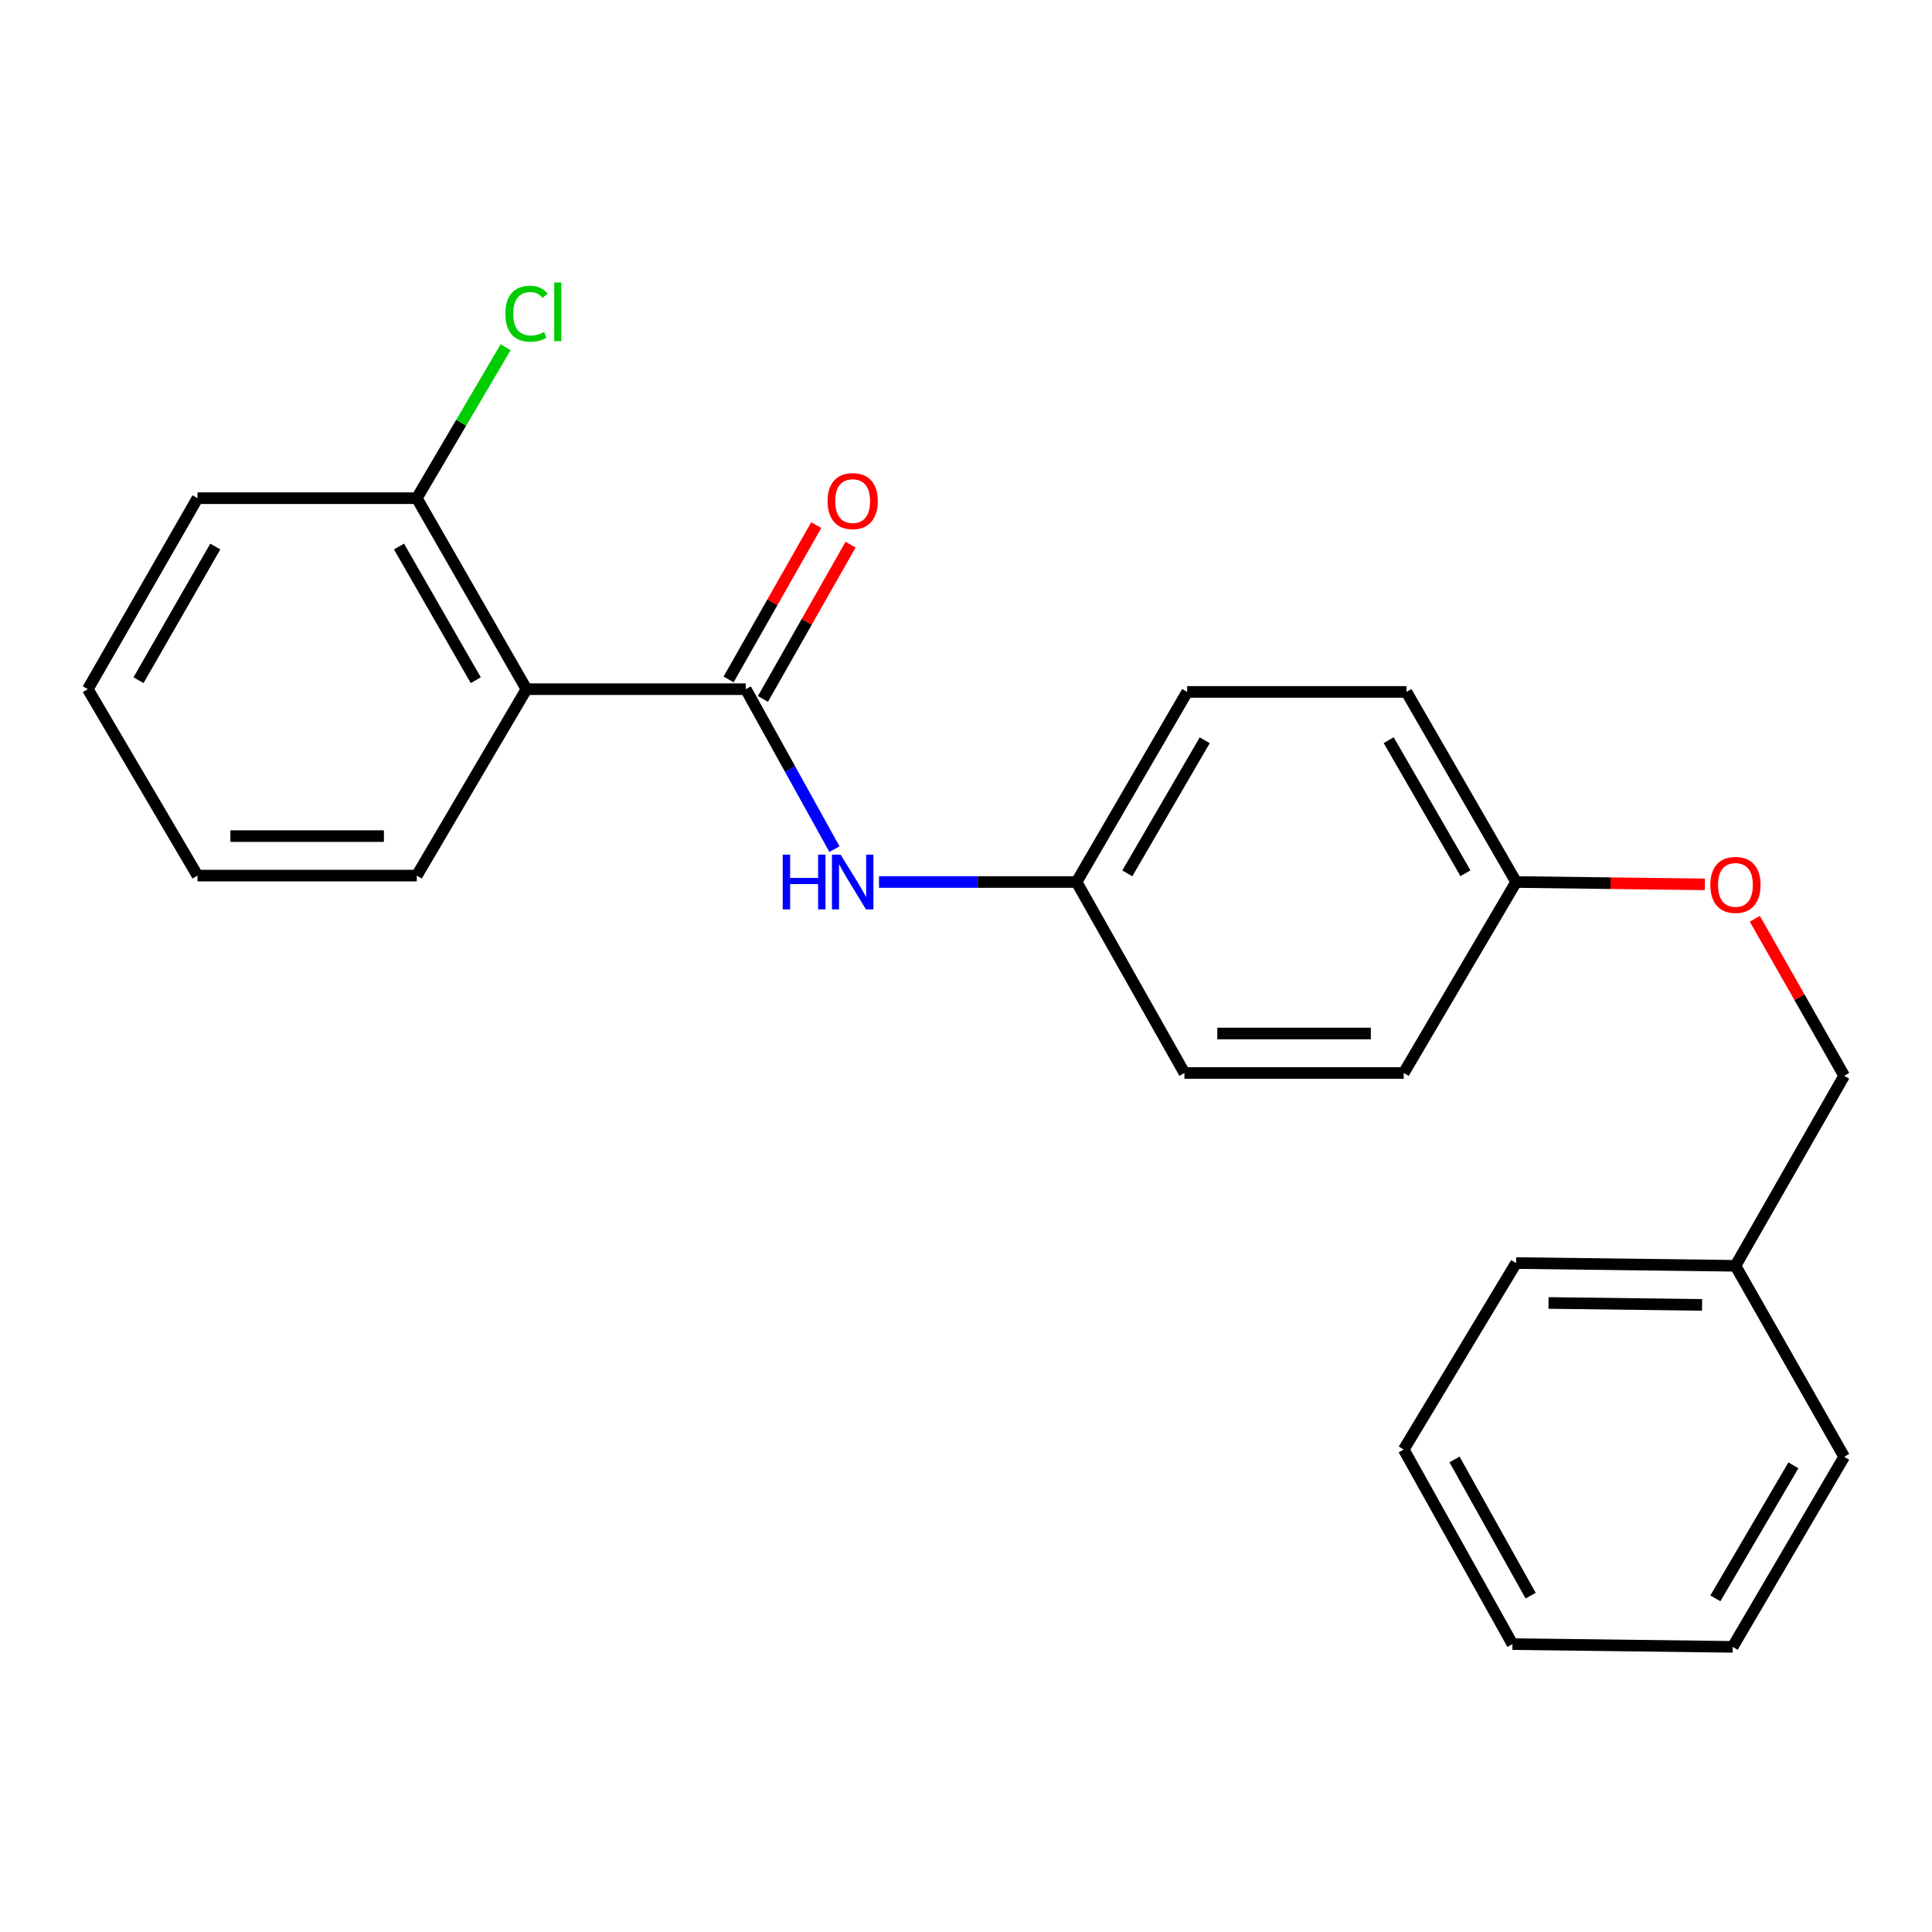 <?xml version='1.0' encoding='iso-8859-1'?>
<svg version='1.1' baseProfile='full'
              xmlns='http://www.w3.org/2000/svg'
                      xmlns:rdkit='http://www.rdkit.org/xml'
                      xmlns:xlink='http://www.w3.org/1999/xlink'
                  xml:space='preserve'
width='1000px' height='1000px' viewBox='0 0 1000 1000'>
<!-- END OF HEADER -->
<rect style='opacity:1.0;fill:#FFFFFF;stroke:none' width='1000' height='1000' x='0' y='0'> </rect>
<path class='bond-0' d='M 386.012,356.714 L 272.5,356.714' style='fill:none;fill-rule:evenodd;stroke:#000000;stroke-width:6px;stroke-linecap:butt;stroke-linejoin:miter;stroke-opacity:1' />
<path class='bond-1' d='M 386.012,356.714 L 408.964,398.114' style='fill:none;fill-rule:evenodd;stroke:#000000;stroke-width:6px;stroke-linecap:butt;stroke-linejoin:miter;stroke-opacity:1' />
<path class='bond-1' d='M 408.964,398.114 L 431.916,439.514' style='fill:none;fill-rule:evenodd;stroke:#0000FF;stroke-width:6px;stroke-linecap:butt;stroke-linejoin:miter;stroke-opacity:1' />
<path class='bond-3' d='M 394.9,361.762 L 417.581,321.828' style='fill:none;fill-rule:evenodd;stroke:#000000;stroke-width:6px;stroke-linecap:butt;stroke-linejoin:miter;stroke-opacity:1' />
<path class='bond-3' d='M 417.581,321.828 L 440.262,281.895' style='fill:none;fill-rule:evenodd;stroke:#FF0000;stroke-width:6px;stroke-linecap:butt;stroke-linejoin:miter;stroke-opacity:1' />
<path class='bond-3' d='M 377.123,351.665 L 399.804,311.732' style='fill:none;fill-rule:evenodd;stroke:#000000;stroke-width:6px;stroke-linecap:butt;stroke-linejoin:miter;stroke-opacity:1' />
<path class='bond-3' d='M 399.804,311.732 L 422.485,271.798' style='fill:none;fill-rule:evenodd;stroke:#FF0000;stroke-width:6px;stroke-linecap:butt;stroke-linejoin:miter;stroke-opacity:1' />
<path class='bond-2' d='M 272.5,356.714 L 215.733,257.865' style='fill:none;fill-rule:evenodd;stroke:#000000;stroke-width:6px;stroke-linecap:butt;stroke-linejoin:miter;stroke-opacity:1' />
<path class='bond-2' d='M 246.256,352.068 L 206.519,282.874' style='fill:none;fill-rule:evenodd;stroke:#000000;stroke-width:6px;stroke-linecap:butt;stroke-linejoin:miter;stroke-opacity:1' />
<path class='bond-9' d='M 272.5,356.714 L 215.733,453.211' style='fill:none;fill-rule:evenodd;stroke:#000000;stroke-width:6px;stroke-linecap:butt;stroke-linejoin:miter;stroke-opacity:1' />
<path class='bond-4' d='M 454.985,456.527 L 506.109,456.527' style='fill:none;fill-rule:evenodd;stroke:#0000FF;stroke-width:6px;stroke-linecap:butt;stroke-linejoin:miter;stroke-opacity:1' />
<path class='bond-4' d='M 506.109,456.527 L 557.233,456.527' style='fill:none;fill-rule:evenodd;stroke:#000000;stroke-width:6px;stroke-linecap:butt;stroke-linejoin:miter;stroke-opacity:1' />
<path class='bond-7' d='M 215.733,257.865 L 238.721,218.797' style='fill:none;fill-rule:evenodd;stroke:#000000;stroke-width:6px;stroke-linecap:butt;stroke-linejoin:miter;stroke-opacity:1' />
<path class='bond-7' d='M 238.721,218.797 L 261.71,179.729' style='fill:none;fill-rule:evenodd;stroke:#00CC00;stroke-width:6px;stroke-linecap:butt;stroke-linejoin:miter;stroke-opacity:1' />
<path class='bond-15' d='M 215.733,257.865 L 102.222,257.865' style='fill:none;fill-rule:evenodd;stroke:#000000;stroke-width:6px;stroke-linecap:butt;stroke-linejoin:miter;stroke-opacity:1' />
<path class='bond-10' d='M 557.233,456.527 L 614.477,358.133' style='fill:none;fill-rule:evenodd;stroke:#000000;stroke-width:6px;stroke-linecap:butt;stroke-linejoin:miter;stroke-opacity:1' />
<path class='bond-10' d='M 583.491,452.049 L 623.562,383.173' style='fill:none;fill-rule:evenodd;stroke:#000000;stroke-width:6px;stroke-linecap:butt;stroke-linejoin:miter;stroke-opacity:1' />
<path class='bond-11' d='M 557.233,456.527 L 613.057,555.376' style='fill:none;fill-rule:evenodd;stroke:#000000;stroke-width:6px;stroke-linecap:butt;stroke-linejoin:miter;stroke-opacity:1' />
<path class='bond-5' d='M 882.428,457.749 L 833.586,457.138' style='fill:none;fill-rule:evenodd;stroke:#FF0000;stroke-width:6px;stroke-linecap:butt;stroke-linejoin:miter;stroke-opacity:1' />
<path class='bond-5' d='M 833.586,457.138 L 784.744,456.527' style='fill:none;fill-rule:evenodd;stroke:#000000;stroke-width:6px;stroke-linecap:butt;stroke-linejoin:miter;stroke-opacity:1' />
<path class='bond-8' d='M 908.287,475.551 L 931.416,516.185' style='fill:none;fill-rule:evenodd;stroke:#FF0000;stroke-width:6px;stroke-linecap:butt;stroke-linejoin:miter;stroke-opacity:1' />
<path class='bond-8' d='M 931.416,516.185 L 954.545,556.818' style='fill:none;fill-rule:evenodd;stroke:#000000;stroke-width:6px;stroke-linecap:butt;stroke-linejoin:miter;stroke-opacity:1' />
<path class='bond-6' d='M 784.744,456.527 L 726.569,555.376' style='fill:none;fill-rule:evenodd;stroke:#000000;stroke-width:6px;stroke-linecap:butt;stroke-linejoin:miter;stroke-opacity:1' />
<path class='bond-23' d='M 784.744,456.527 L 727.977,358.133' style='fill:none;fill-rule:evenodd;stroke:#000000;stroke-width:6px;stroke-linecap:butt;stroke-linejoin:miter;stroke-opacity:1' />
<path class='bond-23' d='M 758.52,451.985 L 718.784,383.109' style='fill:none;fill-rule:evenodd;stroke:#000000;stroke-width:6px;stroke-linecap:butt;stroke-linejoin:miter;stroke-opacity:1' />
<path class='bond-14' d='M 954.545,556.818 L 898.267,655.178' style='fill:none;fill-rule:evenodd;stroke:#000000;stroke-width:6px;stroke-linecap:butt;stroke-linejoin:miter;stroke-opacity:1' />
<path class='bond-18' d='M 215.733,453.211 L 102.222,453.211' style='fill:none;fill-rule:evenodd;stroke:#000000;stroke-width:6px;stroke-linecap:butt;stroke-linejoin:miter;stroke-opacity:1' />
<path class='bond-18' d='M 198.706,432.767 L 119.248,432.767' style='fill:none;fill-rule:evenodd;stroke:#000000;stroke-width:6px;stroke-linecap:butt;stroke-linejoin:miter;stroke-opacity:1' />
<path class='bond-13' d='M 614.477,358.133 L 727.977,358.133' style='fill:none;fill-rule:evenodd;stroke:#000000;stroke-width:6px;stroke-linecap:butt;stroke-linejoin:miter;stroke-opacity:1' />
<path class='bond-12' d='M 613.057,555.376 L 726.569,555.376' style='fill:none;fill-rule:evenodd;stroke:#000000;stroke-width:6px;stroke-linecap:butt;stroke-linejoin:miter;stroke-opacity:1' />
<path class='bond-12' d='M 630.084,534.931 L 709.542,534.931' style='fill:none;fill-rule:evenodd;stroke:#000000;stroke-width:6px;stroke-linecap:butt;stroke-linejoin:miter;stroke-opacity:1' />
<path class='bond-16' d='M 898.267,655.178 L 784.744,653.758' style='fill:none;fill-rule:evenodd;stroke:#000000;stroke-width:6px;stroke-linecap:butt;stroke-linejoin:miter;stroke-opacity:1' />
<path class='bond-16' d='M 880.983,675.408 L 801.517,674.414' style='fill:none;fill-rule:evenodd;stroke:#000000;stroke-width:6px;stroke-linecap:butt;stroke-linejoin:miter;stroke-opacity:1' />
<path class='bond-17' d='M 898.267,655.178 L 954.545,754.038' style='fill:none;fill-rule:evenodd;stroke:#000000;stroke-width:6px;stroke-linecap:butt;stroke-linejoin:miter;stroke-opacity:1' />
<path class='bond-24' d='M 102.222,257.865 L 45.455,356.714' style='fill:none;fill-rule:evenodd;stroke:#000000;stroke-width:6px;stroke-linecap:butt;stroke-linejoin:miter;stroke-opacity:1' />
<path class='bond-24' d='M 111.435,282.874 L 71.698,352.068' style='fill:none;fill-rule:evenodd;stroke:#000000;stroke-width:6px;stroke-linecap:butt;stroke-linejoin:miter;stroke-opacity:1' />
<path class='bond-20' d='M 784.744,653.758 L 726.569,750.267' style='fill:none;fill-rule:evenodd;stroke:#000000;stroke-width:6px;stroke-linecap:butt;stroke-linejoin:miter;stroke-opacity:1' />
<path class='bond-21' d='M 954.545,754.038 L 896.847,852.409' style='fill:none;fill-rule:evenodd;stroke:#000000;stroke-width:6px;stroke-linecap:butt;stroke-linejoin:miter;stroke-opacity:1' />
<path class='bond-21' d='M 928.256,758.45 L 887.867,827.31' style='fill:none;fill-rule:evenodd;stroke:#000000;stroke-width:6px;stroke-linecap:butt;stroke-linejoin:miter;stroke-opacity:1' />
<path class='bond-19' d='M 102.222,453.211 L 45.455,356.714' style='fill:none;fill-rule:evenodd;stroke:#000000;stroke-width:6px;stroke-linecap:butt;stroke-linejoin:miter;stroke-opacity:1' />
<path class='bond-25' d='M 726.569,750.267 L 782.847,850.989' style='fill:none;fill-rule:evenodd;stroke:#000000;stroke-width:6px;stroke-linecap:butt;stroke-linejoin:miter;stroke-opacity:1' />
<path class='bond-25' d='M 752.858,755.403 L 792.253,825.909' style='fill:none;fill-rule:evenodd;stroke:#000000;stroke-width:6px;stroke-linecap:butt;stroke-linejoin:miter;stroke-opacity:1' />
<path class='bond-22' d='M 896.847,852.409 L 782.847,850.989' style='fill:none;fill-rule:evenodd;stroke:#000000;stroke-width:6px;stroke-linecap:butt;stroke-linejoin:miter;stroke-opacity:1' />
<path  class='atom-2' d='M 405.128 442.367
L 408.968 442.367
L 408.968 454.407
L 423.448 454.407
L 423.448 442.367
L 427.288 442.367
L 427.288 470.687
L 423.448 470.687
L 423.448 457.607
L 408.968 457.607
L 408.968 470.687
L 405.128 470.687
L 405.128 442.367
' fill='#0000FF'/>
<path  class='atom-2' d='M 435.088 442.367
L 444.368 457.367
Q 445.288 458.847, 446.768 461.527
Q 448.248 464.207, 448.328 464.367
L 448.328 442.367
L 452.088 442.367
L 452.088 470.687
L 448.208 470.687
L 438.248 454.287
Q 437.088 452.367, 435.848 450.167
Q 434.648 447.967, 434.288 447.287
L 434.288 470.687
L 430.608 470.687
L 430.608 442.367
L 435.088 442.367
' fill='#0000FF'/>
<path  class='atom-4' d='M 428.348 259.365
Q 428.348 252.565, 431.708 248.765
Q 435.068 244.965, 441.348 244.965
Q 447.628 244.965, 450.988 248.765
Q 454.348 252.565, 454.348 259.365
Q 454.348 266.245, 450.948 270.165
Q 447.548 274.045, 441.348 274.045
Q 435.108 274.045, 431.708 270.165
Q 428.348 266.285, 428.348 259.365
M 441.348 270.845
Q 445.668 270.845, 447.988 267.965
Q 450.348 265.045, 450.348 259.365
Q 450.348 253.805, 447.988 251.005
Q 445.668 248.165, 441.348 248.165
Q 437.028 248.165, 434.668 250.965
Q 432.348 253.765, 432.348 259.365
Q 432.348 265.085, 434.668 267.965
Q 437.028 270.845, 441.348 270.845
' fill='#FF0000'/>
<path  class='atom-6' d='M 885.267 458.027
Q 885.267 451.227, 888.627 447.427
Q 891.987 443.627, 898.267 443.627
Q 904.547 443.627, 907.907 447.427
Q 911.267 451.227, 911.267 458.027
Q 911.267 464.907, 907.867 468.827
Q 904.467 472.707, 898.267 472.707
Q 892.027 472.707, 888.627 468.827
Q 885.267 464.947, 885.267 458.027
M 898.267 469.507
Q 902.587 469.507, 904.907 466.627
Q 907.267 463.707, 907.267 458.027
Q 907.267 452.467, 904.907 449.667
Q 902.587 446.827, 898.267 446.827
Q 893.947 446.827, 891.587 449.627
Q 889.267 452.427, 889.267 458.027
Q 889.267 463.747, 891.587 466.627
Q 893.947 469.507, 898.267 469.507
' fill='#FF0000'/>
<path  class='atom-8' d='M 261.58 162.371
Q 261.58 155.331, 264.86 151.651
Q 268.18 147.931, 274.46 147.931
Q 280.3 147.931, 283.42 152.051
L 280.78 154.211
Q 278.5 151.211, 274.46 151.211
Q 270.18 151.211, 267.9 154.091
Q 265.66 156.931, 265.66 162.371
Q 265.66 167.971, 267.98 170.851
Q 270.34 173.731, 274.9 173.731
Q 278.02 173.731, 281.66 171.851
L 282.78 174.851
Q 281.3 175.811, 279.06 176.371
Q 276.82 176.931, 274.34 176.931
Q 268.18 176.931, 264.86 173.171
Q 261.58 169.411, 261.58 162.371
' fill='#00CC00'/>
<path  class='atom-8' d='M 286.86 146.211
L 290.54 146.211
L 290.54 176.571
L 286.86 176.571
L 286.86 146.211
' fill='#00CC00'/>
</svg>
